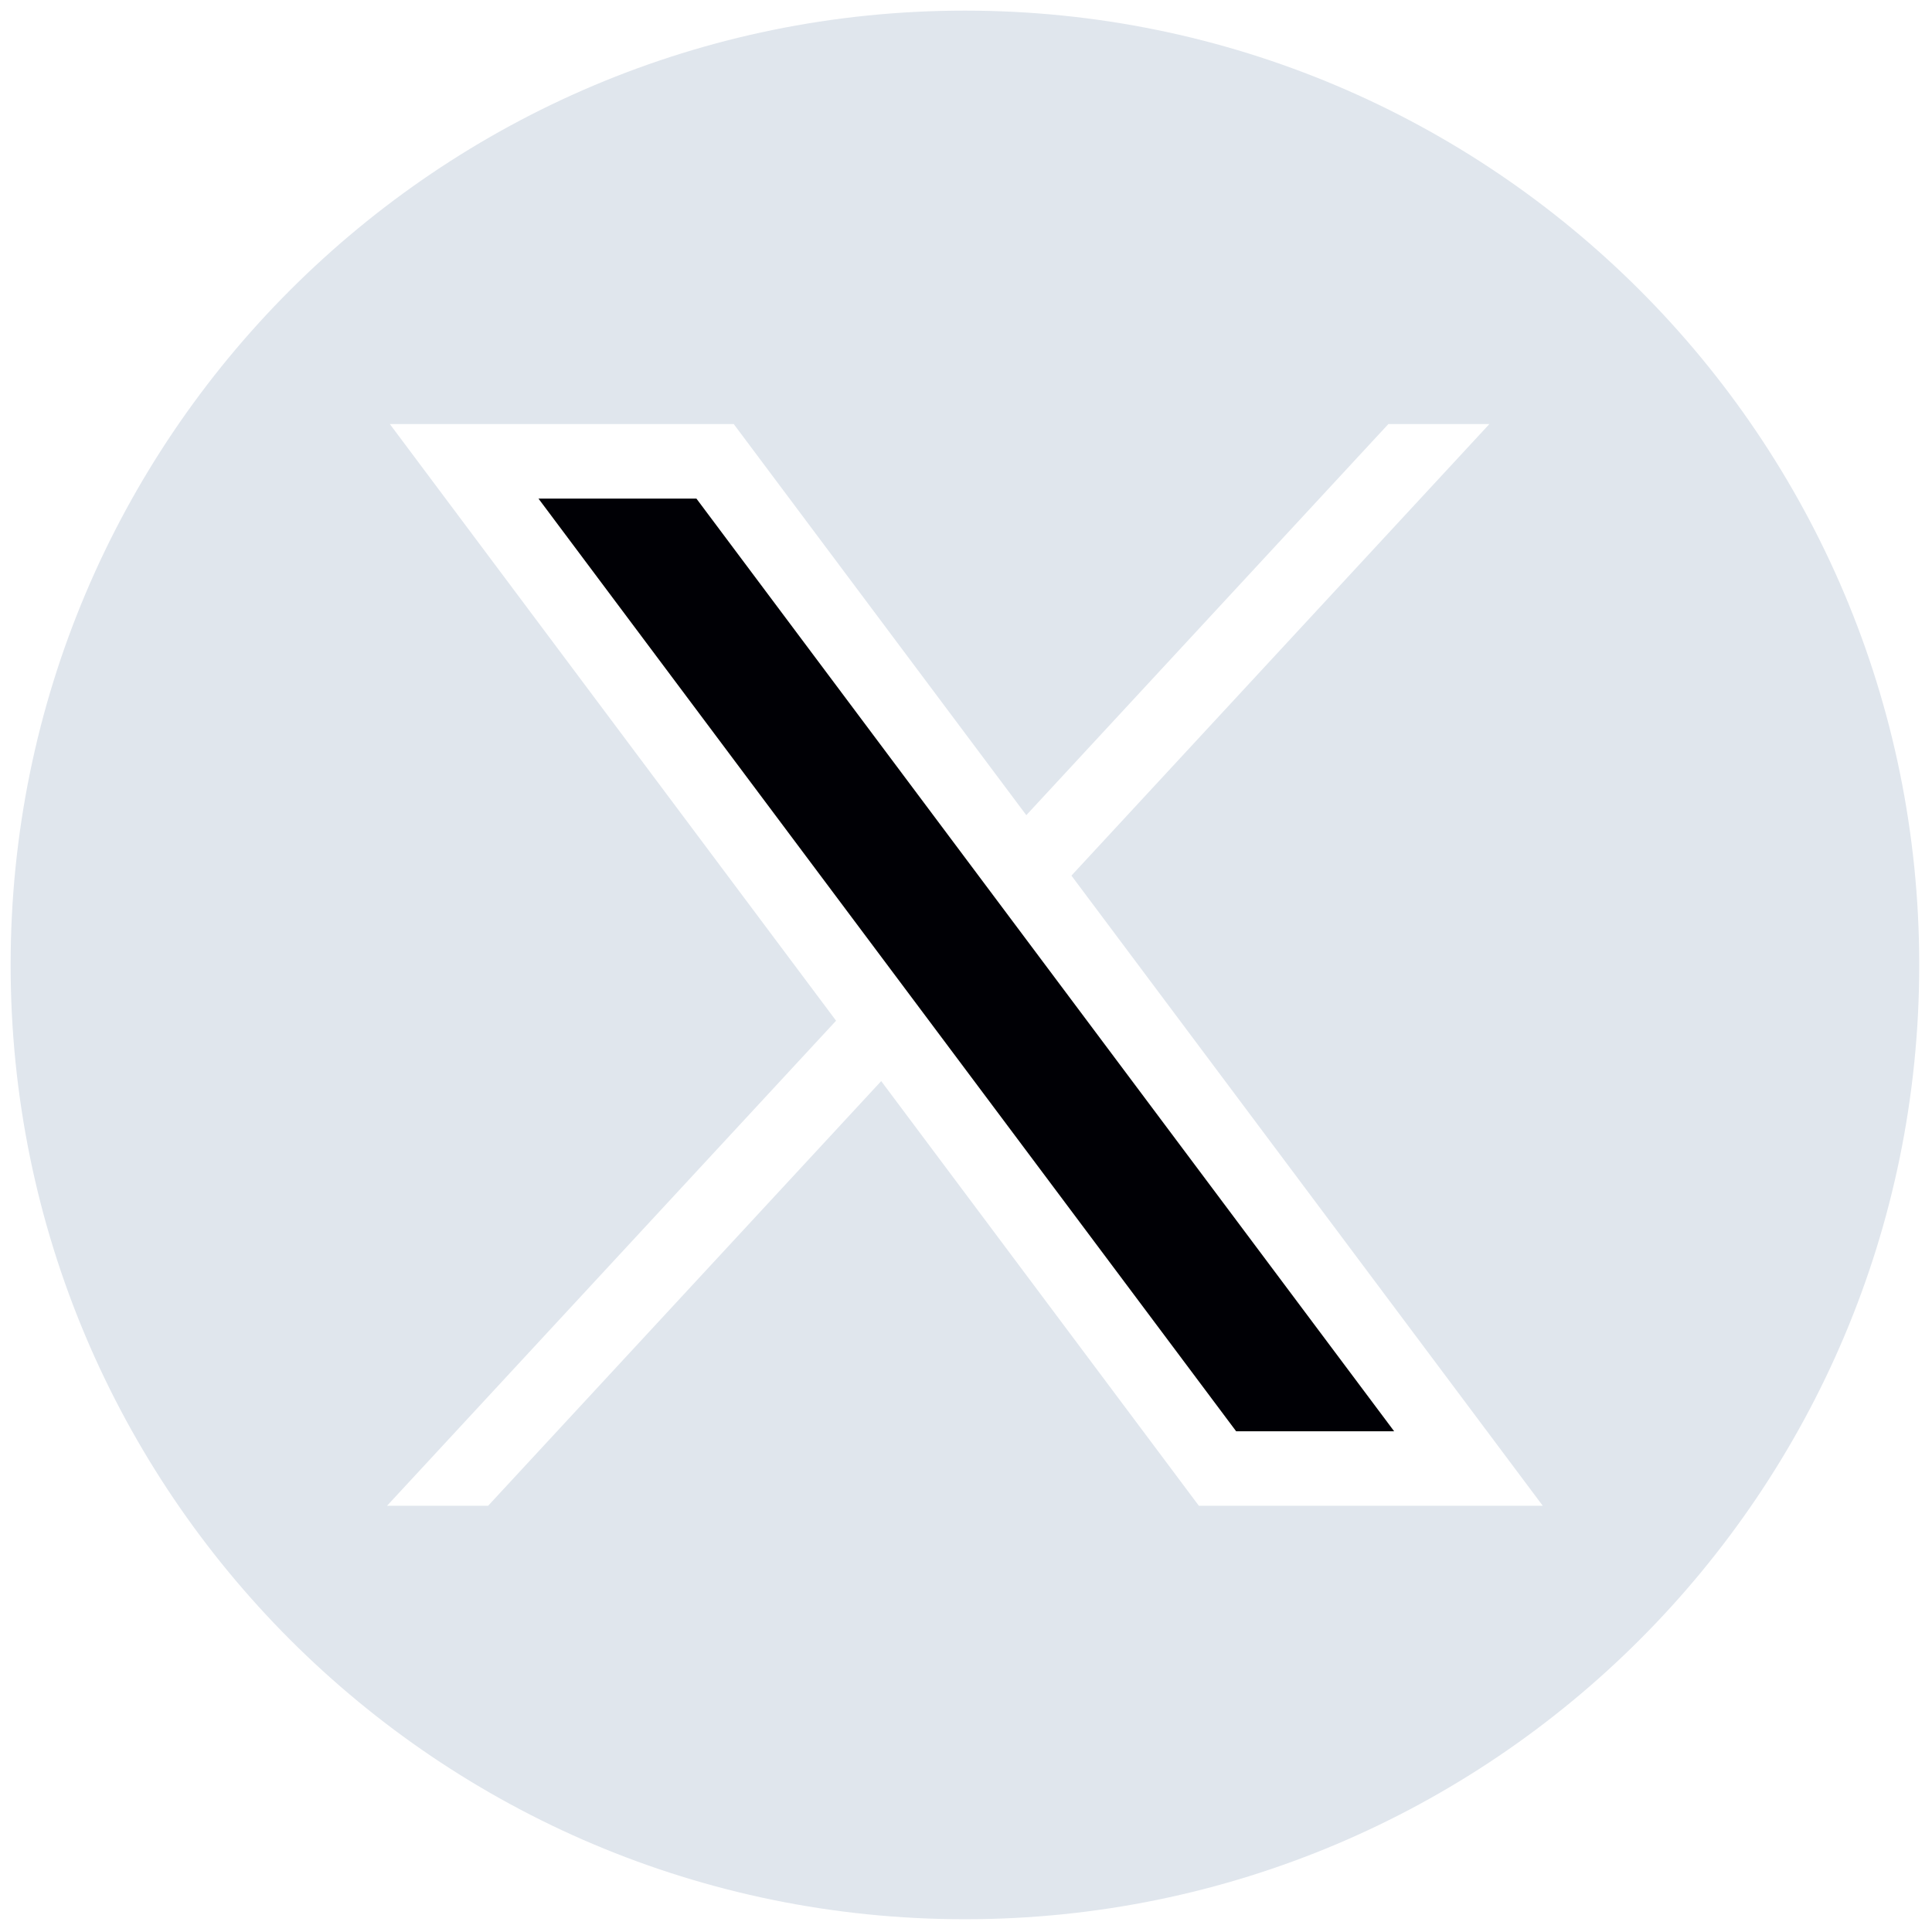 <svg width="28" height="28" viewBox="0 0 28 28" fill="none" xmlns="http://www.w3.org/2000/svg">
<g clip-path="url(#clip0_523_34341)">
<path d="M7.804 7.226L17.915 20.743H20.205L10.093 7.226H7.804Z" fill="#000005"/>
<path d="M13.984 0.154C6.346 0.154 0.154 6.346 0.154 13.984C0.154 21.623 6.346 27.815 13.984 27.815C21.623 27.815 27.815 21.623 27.815 13.984C27.815 6.346 21.623 0.154 13.984 0.154ZM17.375 21.823L12.771 15.668L7.074 21.823H5.609L12.117 14.793L5.65 6.146H10.634L14.874 11.814L20.121 6.146H21.585L15.528 12.69L22.359 21.823H17.375Z" fill="#E0E6ED"/>
</g>
<defs>
<clipPath id="clip0_523_34341">
<rect width="28" height="28" fill="white"/>
</clipPath>
</defs>
</svg>
